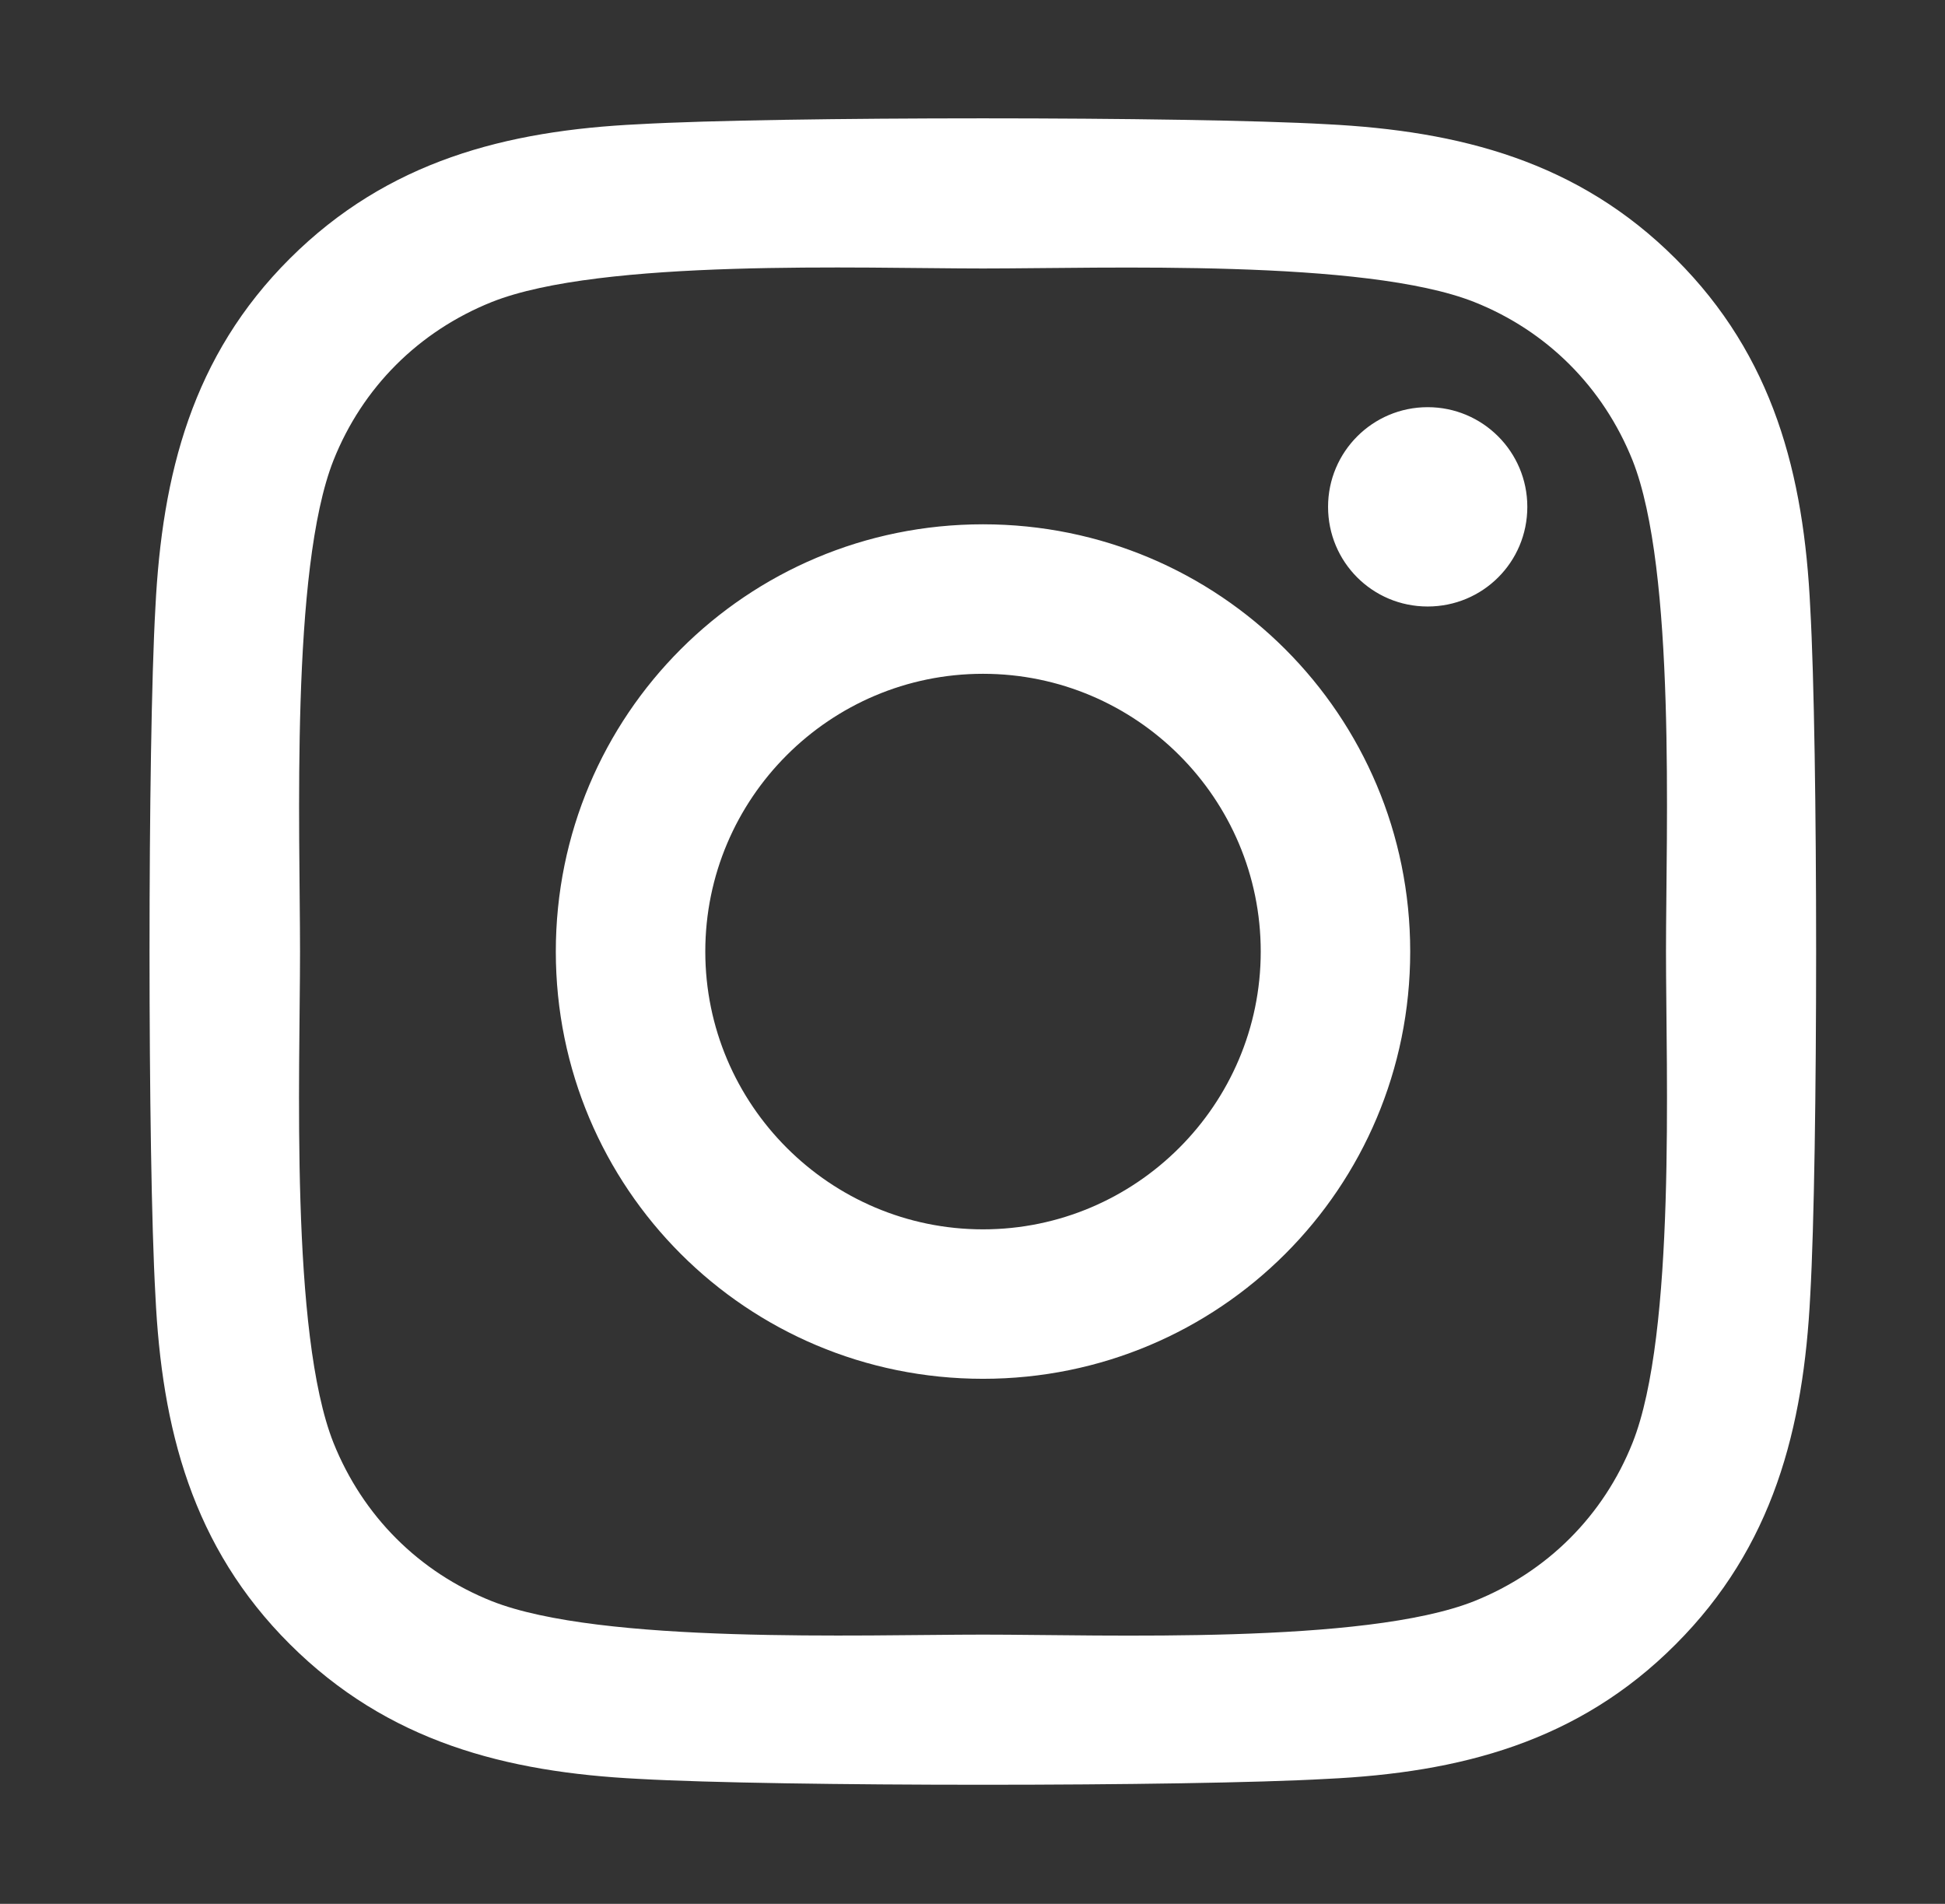 <svg width="47" height="46" viewBox="0 0 47 46" fill="none" xmlns="http://www.w3.org/2000/svg">
<rect x="0" y="0" width="47" height="46" fill="#333333" stroke="none"/>
<path d="M23.754 12.668C18.04 12.668 13.431 17.277 13.431 22.991C13.431 28.705 18.04 33.314 23.754 33.314C29.468 33.314 34.077 28.705 34.077 22.991C34.077 17.277 29.468 12.668 23.754 12.668ZM23.754 29.703C20.061 29.703 17.043 26.693 17.043 22.991C17.043 19.29 20.052 16.28 23.754 16.28C27.456 16.28 30.465 19.29 30.465 22.991C30.465 26.693 27.447 29.703 23.754 29.703ZM36.907 12.246C36.907 13.585 35.829 14.654 34.499 14.654C33.161 14.654 32.092 13.576 32.092 12.246C32.092 10.916 33.17 9.838 34.499 9.838C35.829 9.838 36.907 10.916 36.907 12.246ZM43.744 14.69C43.592 11.464 42.855 8.607 40.492 6.253C38.138 3.899 35.281 3.163 32.056 3.001C28.731 2.812 18.768 2.812 15.443 3.001C12.227 3.154 9.37 3.89 7.007 6.244C4.644 8.598 3.917 11.455 3.755 14.681C3.566 18.005 3.566 27.969 3.755 31.293C3.908 34.518 4.644 37.375 7.007 39.729C9.37 42.083 12.218 42.82 15.443 42.981C18.768 43.17 28.731 43.17 32.056 42.981C35.281 42.829 38.138 42.092 40.492 39.729C42.846 37.375 43.583 34.518 43.744 31.293C43.933 27.969 43.933 18.014 43.744 14.69ZM39.45 34.86C38.749 36.62 37.392 37.977 35.622 38.687C32.972 39.738 26.683 39.495 23.754 39.495C20.825 39.495 14.527 39.729 11.886 38.687C10.125 37.986 8.768 36.63 8.058 34.86C7.007 32.209 7.25 25.92 7.25 22.991C7.25 20.062 7.016 13.764 8.058 11.123C8.759 9.362 10.116 8.005 11.886 7.296C14.536 6.244 20.825 6.487 23.754 6.487C26.683 6.487 32.981 6.253 35.622 7.296C37.383 7.996 38.74 9.353 39.45 11.123C40.501 13.773 40.258 20.062 40.258 22.991C40.258 25.92 40.501 32.218 39.45 34.86Z" fill="white"/>
</svg>
